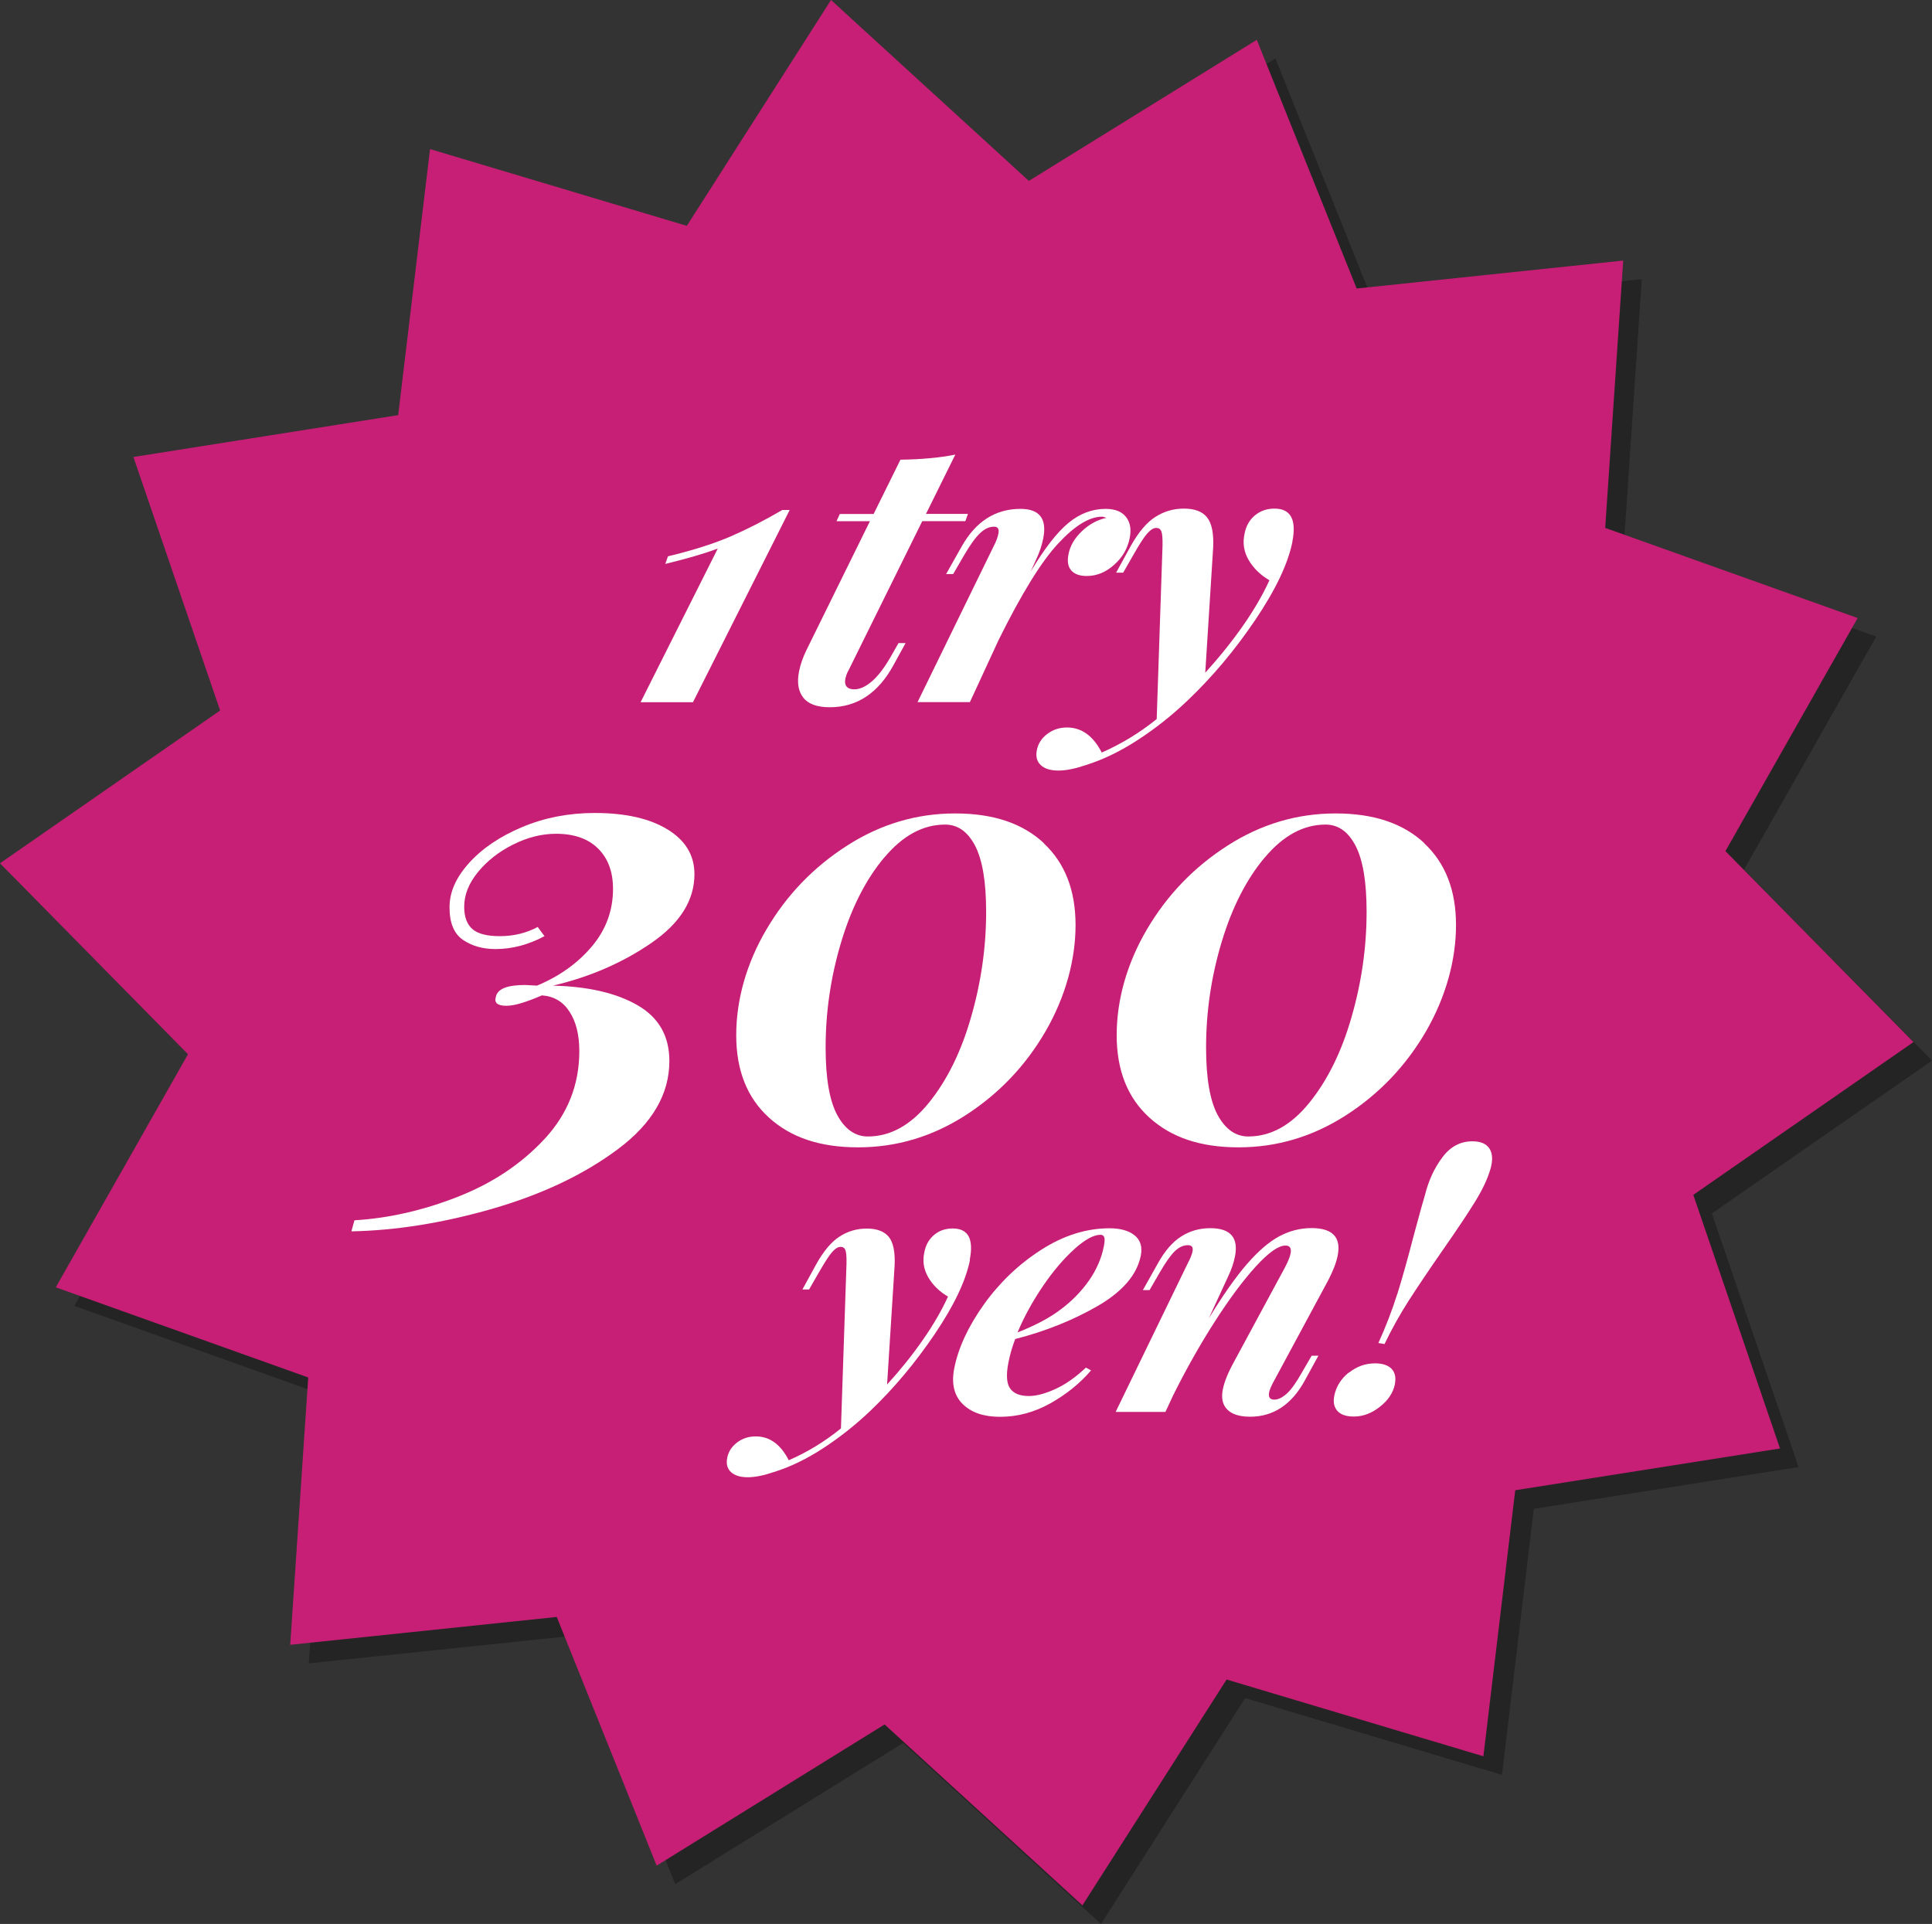 <?xml version="1.0" encoding="UTF-8"?><svg xmlns="http://www.w3.org/2000/svg" viewBox="0 0 208.1 207.26"><rect x="0" y="0" width="208.1" height="207.26" fill="#333333" stroke="none"/><defs><style>.cls-1{fill:#fff;}.cls-2{fill:#c71f75;}.cls-3{isolation:isolate;}.cls-4{mix-blend-mode:multiply;opacity:.3;}</style></defs><g class="cls-3"><g id="_レイヤー_2"><g id="_レイヤー_3"><g class="cls-4"><polygon points="208.1 114.26 184.39 130.72 193.73 158.04 165.21 162.54 161.78 191.2 134.12 182.93 118.59 207.26 97.28 187.77 72.73 202.98 61.97 176.19 33.26 179.19 35.2 150.39 8.01 140.68 22.25 115.57 2 95 25.71 78.54 16.37 51.23 44.89 46.72 48.32 18.06 75.98 26.33 91.51 2 112.82 21.49 137.37 6.29 148.13 33.08 176.84 30.07 174.9 58.87 202.09 68.58 187.85 93.69 208.1 114.26"/></g><polygon class="cls-2" points="206.1 112.26 182.39 128.72 191.73 156.04 163.21 160.54 159.78 189.2 132.12 180.93 116.59 205.26 95.28 185.77 70.73 200.98 59.97 174.19 31.26 177.19 33.2 148.39 6.01 138.68 20.25 113.57 0 93 23.71 76.54 14.37 49.23 42.89 44.72 46.32 16.06 73.98 24.33 89.51 0 110.82 19.49 135.37 4.29 146.13 31.08 174.84 28.07 172.9 56.87 200.09 66.58 185.85 91.69 206.1 112.26"/><path class="cls-1" d="m74.64,75.65h-5.64s8.31-16.55,8.31-16.55c-1.39.52-3.27,1.07-5.65,1.65l.29-.82c2.72-.65,4.98-1.38,6.79-2.16,1.81-.79,3.65-1.73,5.52-2.83h.8s-10.42,20.71-10.42,20.71Z"/><path class="cls-1" d="m91.34,72.31c-.13.26-.22.52-.28.78-.08.39-.03.69.14.88.17.2.45.29.82.29.59,0,1.21-.28,1.87-.84.66-.56,1.31-1.41,1.97-2.53l.92-1.61h.76s-1.25,2.28-1.25,2.28c-1.66,3.09-3.96,4.63-6.92,4.63-1.36,0-2.31-.35-2.85-1.04-.54-.69-.69-1.64-.45-2.84.15-.76.43-1.54.83-2.35l6.8-13.81h-3.6s.36-.78.36-.78h3.64s2.89-5.85,2.89-5.85c2.27-.03,4.24-.21,5.91-.55l-3.16,6.39h4.52s-.28.78-.28.78h-4.64s-7.99,16.17-7.99,16.17Z"/><path class="cls-1" d="m121.28,55.68c.46.59.59,1.35.4,2.29-.22,1.12-.78,2.09-1.68,2.88-.89.8-1.87,1.2-2.94,1.2-.77,0-1.33-.2-1.68-.61-.35-.4-.44-.99-.29-1.74.18-.92.67-1.75,1.46-2.49.79-.75,1.67-1.22,2.65-1.43-.05,0-.13-.02-.23-.06-.1-.04-.19-.06-.27-.06-1.36,0-2.94.97-4.74,2.91-1.8,1.94-3.93,5.39-6.39,10.36l-3.1,6.71h-5.64s8.27-16.94,8.27-16.94c.22-.42.36-.82.44-1.22.1-.5-.06-.75-.49-.74-.51,0-1.01.24-1.5.71-.49.47-1.07,1.27-1.72,2.39l-1.16,2h-.76s1.68-2.98,1.68-2.98c1.52-2.69,3.63-4.04,6.33-4.04,2.05,0,2.87,1.06,2.45,3.18-.15.76-.41,1.53-.78,2.31l-.57,1.26c1.48-2.48,2.84-4.23,4.07-5.24,1.23-1.01,2.56-1.51,4-1.51,1.01,0,1.75.29,2.2.88Z"/><path class="cls-1" d="m139.21,58.36c-.47,2.35-1.8,5.16-4,8.42-2.2,3.26-4.63,6.15-7.3,8.69-1.68,1.6-3.46,3.01-5.35,4.24-1.89,1.23-3.75,2.13-5.6,2.71-1.15.39-2.13.59-2.96.59-.85,0-1.49-.2-1.9-.59-.42-.39-.55-.93-.42-1.61.14-.71.52-1.29,1.13-1.75.61-.46,1.32-.69,2.12-.69,1.57,0,2.82.9,3.74,2.7,2.1-.92,4.08-2.12,5.92-3.61l.63-18.75c.01-.73-.03-1.22-.13-1.47-.1-.25-.28-.37-.55-.37-.29,0-.61.2-.96.59-.35.39-.85,1.16-1.5,2.31l-1.1,1.92h-.76s1.57-2.86,1.57-2.86c.83-1.49,1.71-2.54,2.65-3.14.93-.6,1.96-.9,3.08-.9,1.15,0,1.98.31,2.49.94.51.63.74,1.73.66,3.29l-.85,13.45c1.5-1.65,2.85-3.33,4.05-5.04,1.19-1.71,2.15-3.35,2.86-4.92-.98-.57-1.73-1.31-2.24-2.19-.52-.89-.66-1.84-.43-2.86.16-.81.53-1.46,1.11-1.94.58-.48,1.28-.73,2.1-.73,1.76,0,2.4,1.19,1.93,3.57Z"/><path class="cls-1" d="m71.9,89.35c1.94,1.19,2.9,2.79,2.9,4.82,0,2.82-1.55,5.29-4.65,7.42-3.1,2.13-6.63,3.66-10.59,4.59,3.78.09,6.82.79,9.11,2.11,2.29,1.32,3.43,3.32,3.43,6.01,0,3.56-1.84,6.72-5.51,9.47-3.67,2.75-8.18,4.89-13.53,6.44-5.35,1.54-10.42,2.35-15.21,2.44l.33-1.19c3.7-.22,7.41-1.07,11.15-2.54,3.74-1.47,6.85-3.55,9.34-6.24,2.48-2.68,3.73-5.83,3.73-9.44,0-1.76-.35-3.18-1.06-4.26-.7-1.08-1.69-1.66-2.97-1.75-.7.31-1.4.57-2.08.79-.68.22-1.27.33-1.75.33-.97,0-1.34-.33-1.12-.99.18-.84,1.23-1.25,3.17-1.25l1.25.07c2.42-1.01,4.39-2.42,5.91-4.22,1.52-1.8,2.28-3.87,2.28-6.2,0-1.85-.54-3.3-1.62-4.36-1.08-1.06-2.59-1.58-4.52-1.58-1.54,0-3.08.39-4.62,1.16-1.54.77-2.8,1.76-3.79,2.97-.99,1.21-1.48,2.45-1.48,3.73,0,1.1.3,1.9.89,2.41.59.51,1.57.76,2.94.76,1.5,0,2.86-.33,4.09-.99l.73.99c-1.72.92-3.48,1.39-5.28,1.39-1.36,0-2.53-.33-3.5-.99-.97-.66-1.45-1.83-1.45-3.5s.7-3.22,2.11-4.79c1.41-1.56,3.31-2.85,5.71-3.86,2.4-1.01,5-1.52,7.82-1.52,3.3,0,5.92.59,7.85,1.78Z"/><path class="cls-1" d="m112.42,90.84c2.29,2.13,3.43,5.07,3.43,8.81s-1.08,7.73-3.23,11.45c-2.16,3.72-5.03,6.73-8.61,9.04-3.59,2.31-7.45,3.46-11.58,3.46s-7.25-1.07-9.6-3.2c-2.35-2.13-3.53-5.09-3.53-8.88s1.09-7.72,3.27-11.42c2.18-3.7,5.07-6.7,8.68-9.01,3.61-2.31,7.48-3.46,11.62-3.46s7.28,1.07,9.57,3.2Zm-17.16,1.52c-1.98,2.35-3.53,5.39-4.65,9.11-1.12,3.72-1.68,7.51-1.68,11.39,0,3.3.42,5.72,1.25,7.26.84,1.54,1.94,2.31,3.3,2.31,2.42,0,4.61-1.21,6.57-3.63,1.96-2.42,3.48-5.5,4.55-9.24,1.08-3.74,1.62-7.52,1.62-11.35,0-3.21-.4-5.58-1.19-7.1-.79-1.52-1.87-2.28-3.23-2.28-2.38,0-4.55,1.18-6.53,3.53Z"/><path class="cls-1" d="m153.4,90.84c2.29,2.13,3.43,5.07,3.43,8.81s-1.08,7.73-3.23,11.45c-2.16,3.72-5.03,6.73-8.61,9.04-3.59,2.31-7.45,3.46-11.58,3.46s-7.25-1.07-9.6-3.2c-2.35-2.13-3.53-5.09-3.53-8.88s1.09-7.72,3.27-11.42c2.18-3.7,5.07-6.7,8.68-9.01,3.61-2.31,7.48-3.46,11.62-3.46s7.28,1.07,9.57,3.2Zm-17.16,1.52c-1.98,2.35-3.53,5.39-4.65,9.11-1.12,3.72-1.68,7.51-1.68,11.39,0,3.3.42,5.72,1.25,7.26.84,1.54,1.94,2.31,3.3,2.31,2.42,0,4.61-1.21,6.57-3.63,1.96-2.42,3.48-5.5,4.55-9.24,1.08-3.74,1.62-7.52,1.62-11.35,0-3.21-.4-5.58-1.19-7.1-.79-1.52-1.87-2.28-3.23-2.28-2.38,0-4.55,1.18-6.53,3.53Z"/><path class="cls-1" d="m104.48,135.73c-.45,2.24-1.71,4.9-3.8,7.99-2.09,3.09-4.4,5.85-6.93,8.26-1.59,1.52-3.29,2.86-5.08,4.03-1.79,1.17-3.57,2.03-5.32,2.57-1.09.37-2.02.56-2.81.56-.81,0-1.41-.19-1.81-.56-.39-.37-.53-.88-.4-1.53.13-.67.49-1.22,1.07-1.66.58-.44,1.25-.65,2.01-.65,1.49,0,2.68.86,3.55,2.57,2-.87,3.87-2.01,5.62-3.43l.6-17.81c.01-.7-.03-1.16-.12-1.4-.09-.24-.27-.35-.52-.35-.28,0-.58.19-.91.56-.33.37-.8,1.11-1.43,2.2l-1.05,1.83h-.72s1.49-2.72,1.49-2.72c.79-1.42,1.63-2.41,2.51-2.98.89-.57,1.86-.86,2.93-.86,1.09,0,1.88.3,2.37.89.49.6.7,1.64.63,3.13l-.81,12.78c1.43-1.57,2.71-3.16,3.84-4.79,1.14-1.63,2.04-3.19,2.72-4.68-.93-.55-1.64-1.24-2.13-2.09-.49-.84-.63-1.75-.41-2.72.15-.77.5-1.38,1.05-1.84.55-.46,1.21-.69,2-.69,1.67,0,2.28,1.13,1.83,3.39Z"/><path class="cls-1" d="m118.27,140.67c-2.66,1.54-5.64,2.74-8.92,3.58-.32.84-.57,1.69-.73,2.53-.26,1.32-.2,2.25.18,2.79.38.55,1.06.82,2.02.82.78,0,1.72-.24,2.8-.73,1.09-.48,2.2-1.26,3.35-2.33l.55.3c-1.19,1.39-2.65,2.57-4.37,3.54-1.73.97-3.54,1.46-5.44,1.46-1.75,0-3.09-.46-4.02-1.38-.93-.92-1.23-2.21-.9-3.87.44-2.21,1.51-4.5,3.19-6.86,1.69-2.36,3.74-4.32,6.15-5.87,2.41-1.55,4.87-2.33,7.38-2.33,1.17,0,2.06.25,2.7.76.63.51.85,1.24.67,2.18-.41,2.06-1.95,3.86-4.61,5.41Zm-2.54-6.11c-1.14,1.02-2.27,2.34-3.38,3.97-1.11,1.63-2.03,3.3-2.75,5.01,1.95-.77,3.51-1.6,4.68-2.5,1.19-.89,2.19-1.92,3.01-3.08.81-1.16,1.35-2.39,1.61-3.71.09-.47.11-.79.04-.97-.07-.17-.2-.26-.4-.26-.74,0-1.67.51-2.81,1.53Z"/><path class="cls-1" d="m142,146.06l-1.49,2.72c-1.42,2.56-3.38,3.84-5.86,3.84-1.42,0-2.35-.41-2.79-1.23-.24-.47-.28-1.06-.14-1.75.16-.79.56-1.78,1.2-2.94l5.43-10.06c.36-.67.58-1.2.66-1.6.11-.57-.07-.86-.55-.86-.76,0-1.83.76-3.21,2.27-1.38,1.52-2.86,3.51-4.44,5.98-1.58,2.47-3.05,5.08-4.41,7.81l-.87,1.86h-5.36s7.81-16.1,7.81-16.1c.24-.45.4-.84.47-1.19.09-.45-.08-.67-.51-.67-.48,0-.95.22-1.4.65-.45.44-.99,1.2-1.62,2.29l-1.1,1.9h-.72s1.59-2.83,1.59-2.83c.75-1.37,1.6-2.35,2.53-2.94.93-.6,1.98-.9,3.14-.9,2.18,0,3.06,1.02,2.66,3.05-.14.7-.38,1.42-.74,2.16l-2.08,4.51c1.54-2.53,2.93-4.5,4.16-5.91,1.23-1.4,2.39-2.39,3.48-2.96,1.09-.57,2.23-.86,3.42-.86,2.28,0,3.22.99,2.82,2.98-.15.75-.49,1.63-1.02,2.65l-5.92,10.99c-.24.45-.39.81-.44,1.08-.1.52.08.78.56.78.41,0,.85-.21,1.32-.63.48-.42,1.03-1.19,1.66-2.31l1.04-1.79h.72Z"/><path class="cls-1" d="m145.29,147.88c.84-.67,1.78-1.01,2.82-1.01.81,0,1.4.2,1.78.59.38.4.49.96.35,1.68-.18.89-.71,1.7-1.6,2.4-.89.71-1.83,1.06-2.82,1.06-.81,0-1.4-.2-1.76-.6-.36-.4-.48-.94-.34-1.64.2-.99.72-1.83,1.56-2.5Zm5.2-8.42c.53-1.69,1.12-3.79,1.77-6.3.68-2.53,1.09-4,1.22-4.4.39-1.57,1.01-2.93,1.88-4.08.86-1.16,1.94-1.73,3.23-1.73.89,0,1.5.26,1.84.78.34.52.38,1.25.11,2.2-.31,1.07-.86,2.23-1.63,3.48-.77,1.26-1.9,2.95-3.39,5.09-1.57,2.26-2.83,4.13-3.78,5.61-.95,1.48-1.82,3.04-2.61,4.68l-.66-.11c.81-1.79,1.48-3.53,2.01-5.22Z"/></g></g></g></svg>